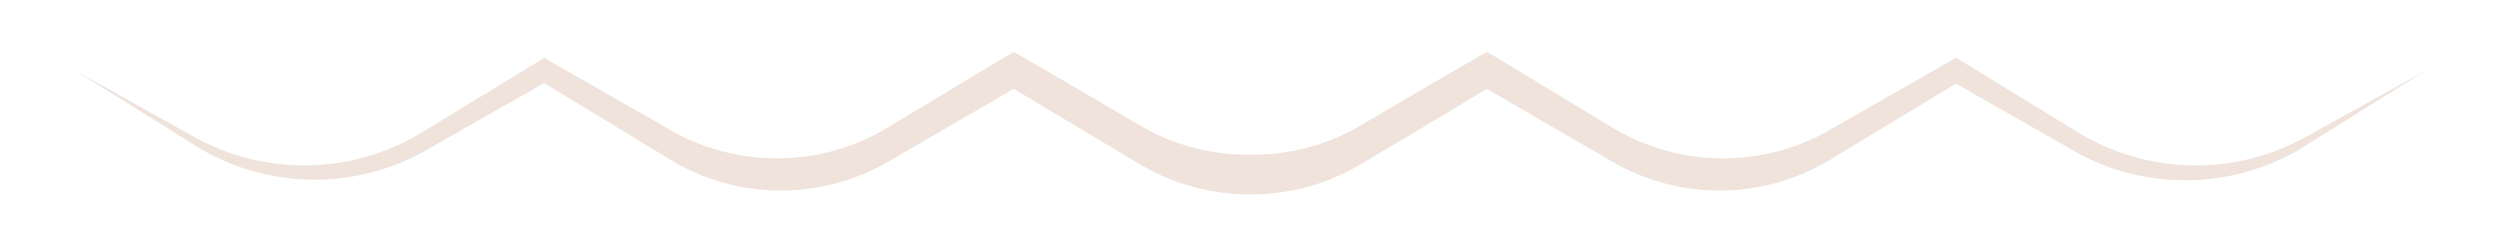 <?xml version="1.0" encoding="UTF-8"?> <svg xmlns="http://www.w3.org/2000/svg" xmlns:xlink="http://www.w3.org/1999/xlink" version="1.1" id="Слой_1" x="0px" y="0px" viewBox="0 0 433.3 42.7" style="enable-background:new 0 0 433.3 42.7;" xml:space="preserve"> <style type="text/css"> .st0{fill:#EFE3DB;} </style> <path class="st0" d="M399.7,23.7c-12.4,6.9-27.5,6.6-39.6-0.8l0,0L340,10.6L339,10l-1,0.6l-20.5,11.7l-0.3,0.2 c-11.7,6.7-26,6.6-37.6-0.3L259.1,9.8L257.7,9l-1.4,0.8c-6.8,3.9-13.6,7.9-20.4,11.9c-5.9,3.5-12.5,5.2-19.2,5.1 c-6.6,0.1-13.3-1.6-19.2-5.1c-6.8-4-13.6-8-20.4-11.9L175.7,9l-1.4,0.8l-20.6,12.4c-11.5,6.9-25.9,7-37.6,0.3l-0.3-0.2L95.3,10.6 l-1-0.6l-0.9,0.6L73.2,22.9l0,0c-12.1,7.4-27.2,7.7-39.6,0.8L13,12.2l20,12.5l0.9,0.6c12.2,7.5,27.4,7.8,39.9,0.8l1-0.6l19.5-11.1 l19.3,11.7l2.6,1.6c11.6,7,26.1,7.1,37.8,0.3l21.7-12.6c6.3,3.8,12.6,7.5,18.9,11.3l3,1.8c5.9,3.5,12.5,5.2,19.1,5.2 c6.6,0,13.2-1.7,19.1-5.2l3-1.8c6.3-3.7,12.6-7.5,18.9-11.3l21.7,12.6c11.7,6.8,26.2,6.7,37.8-0.3l2.6-1.6L339,14.5l19.5,11.1l1,0.6 c12.4,7,27.7,6.7,39.9-0.8l0.9-0.6l20-12.5L399.7,23.7z"></path> </svg> 